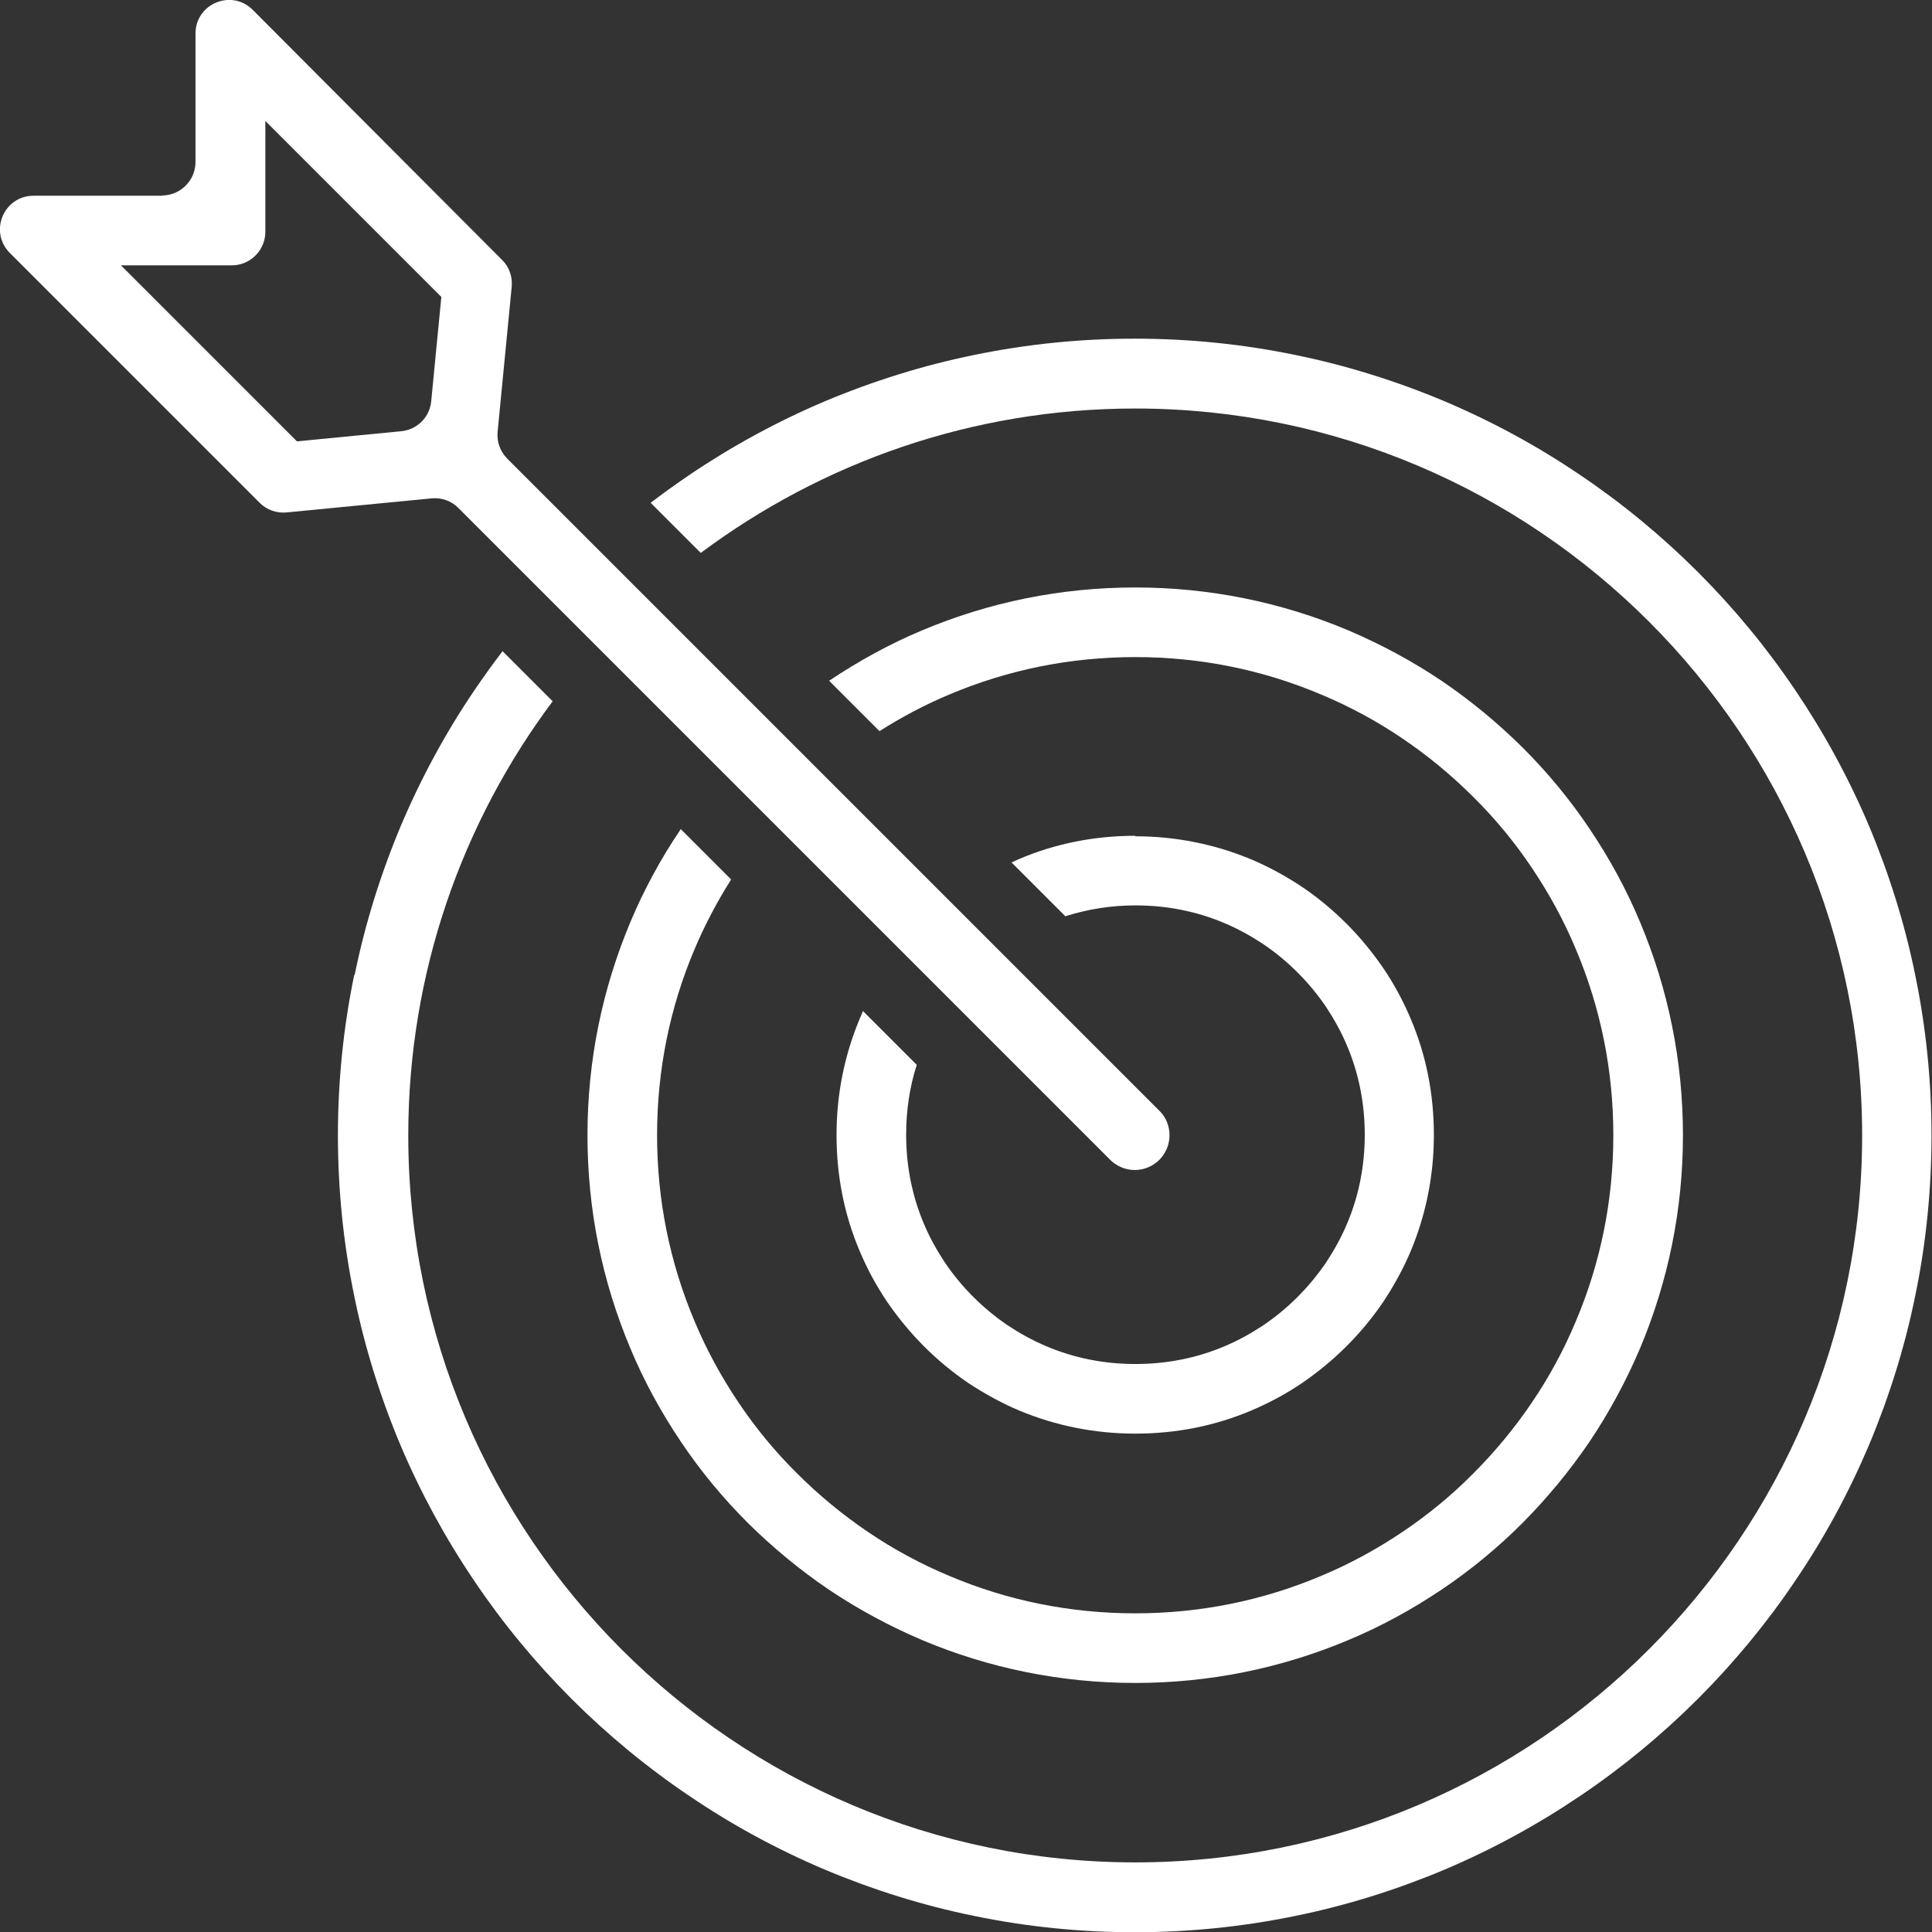 <svg xmlns="http://www.w3.org/2000/svg" id="Layer_2" data-name="Layer 2" width="78.27" height="78.27" viewBox="0 0 78.27 78.27"><rect x="0" y="0" width="78.27" height="78.27" fill="#333333" stroke="none"/><g id="Layer_1-2" data-name="Layer 1"><g><path d="M6.57,7.93H1.36c-1.21,0-1.82,1.46-.96,2.32l10.12,10.12c.29.29.69.43,1.09.39l5.87-.57c.4-.04.81.1,1.09.39l26.4,26.4s0,0,.01.01l.03.03h0c.25.23.59.38.96.38.78,0,1.41-.63,1.41-1.41,0-.37-.14-.71-.38-.96h0s-.03-.03-.03-.03c0,0-.01-.01-.02-.02l-26.4-26.4c-.29-.29-.43-.69-.39-1.09l.57-5.87c.04-.4-.1-.81-.39-1.09L10.24.4c-.86-.86-2.32-.25-2.32.96v5.2c0,.75-.61,1.36-1.36,1.36ZM4.9,10.75h4.49c.75,0,1.36-.61,1.36-1.36v-4.49s7.13,7.13,7.13,7.13l-.41,4.22c-.06.65-.57,1.16-1.22,1.22l-4.22.41-7.13-7.13Z" fill="#fff"></path><g><path d="M14.37,39.49c.42-2.07,1.06-4.11,1.88-6.06.81-1.91,1.81-3.76,2.98-5.48.36-.53.74-1.06,1.13-1.57l2.03,2.03c-3.67,4.91-5.85,11-5.85,17.59,0,16.24,13.21,29.45,29.45,29.45,16.24,0,29.45-13.21,29.45-29.45s-13.21-29.45-29.45-29.45c-6.59,0-12.68,2.18-17.6,5.85l-2.03-2.03c.51-.39,1.04-.77,1.57-1.13,1.73-1.17,3.57-2.17,5.48-2.98,1.95-.82,3.99-1.46,6.06-1.88,2.13-.44,4.31-.66,6.5-.66s4.38.22,6.5.66c2.07.42,4.11,1.06,6.06,1.88,1.91.81,3.76,1.81,5.48,2.98,1.71,1.15,3.32,2.48,4.78,3.94,1.46,1.46,2.79,3.07,3.94,4.78,1.17,1.73,2.17,3.57,2.98,5.48.82,1.95,1.46,3.99,1.88,6.06.44,2.13.66,4.31.66,6.5,0,2.19-.22,4.38-.66,6.5-.42,2.07-1.06,4.11-1.88,6.06-.81,1.91-1.81,3.76-2.98,5.48-1.15,1.71-2.48,3.32-3.94,4.78-1.46,1.46-3.07,2.79-4.78,3.94-1.73,1.17-3.57,2.17-5.48,2.98-1.95.82-3.99,1.46-6.06,1.88-2.13.44-4.31.66-6.5.66s-4.38-.22-6.5-.66c-2.07-.42-4.11-1.06-6.06-1.88-1.91-.81-3.76-1.81-5.48-2.98-1.71-1.15-3.32-2.48-4.78-3.94-1.46-1.46-2.79-3.07-3.94-4.78-1.17-1.73-2.17-3.57-2.98-5.48-.82-1.95-1.46-3.99-1.88-6.06-.44-2.13-.66-4.31-.66-6.5s.22-4.38.66-6.5Z" fill="#fff"></path><path d="M28.14,38.45c-1.01,2.38-1.52,4.92-1.52,7.54,0,2.62.51,5.15,1.52,7.54.48,1.15,1.08,2.25,1.78,3.29.69,1.03,1.49,2,2.37,2.87.88.88,1.85,1.68,2.87,2.37,1.03.7,2.14,1.3,3.29,1.78,2.38,1.01,4.92,1.52,7.54,1.52,2.62,0,5.15-.51,7.54-1.52,1.15-.48,2.25-1.08,3.29-1.78,1.03-.69,2-1.49,2.87-2.37.88-.88,1.68-1.85,2.37-2.87.7-1.03,1.3-2.14,1.78-3.29,1.01-2.38,1.52-4.92,1.52-7.54s-.51-5.15-1.52-7.54c-.48-1.15-1.08-2.25-1.78-3.29-.69-1.03-1.49-2-2.37-2.87-.88-.88-1.85-1.68-2.87-2.37-1.03-.7-2.14-1.3-3.29-1.78-2.38-1.01-4.92-1.52-7.54-1.52s-5.15.51-7.54,1.52c-.98.41-1.92.91-2.82,1.48l-2.04-2.04c1.19-.8,2.45-1.49,3.76-2.04,2.73-1.15,5.64-1.74,8.64-1.74,3,0,5.91.59,8.64,1.74,1.31.56,2.58,1.24,3.77,2.04,1.18.8,2.28,1.71,3.29,2.71,1.01,1.01,1.92,2.11,2.71,3.29.8,1.19,1.49,2.45,2.04,3.77,1.15,2.73,1.74,5.64,1.74,8.64,0,3-.59,5.9-1.74,8.64-.56,1.31-1.24,2.58-2.04,3.77-.8,1.18-1.71,2.28-2.71,3.29-1.01,1.01-2.11,1.92-3.29,2.71-1.19.8-2.45,1.49-3.77,2.04-2.73,1.15-5.64,1.74-8.64,1.74-3,0-5.91-.59-8.64-1.74-1.31-.56-2.58-1.24-3.77-2.04-1.18-.8-2.28-1.71-3.29-2.71-1.01-1.01-1.92-2.11-2.71-3.29-.8-1.19-1.49-2.45-2.04-3.77-1.15-2.73-1.74-5.64-1.74-8.64,0-3,.59-5.9,1.74-8.64.55-1.31,1.24-2.58,2.04-3.76l2.04,2.04c-.57.9-1.07,1.85-1.48,2.82Z" fill="#fff"></path><path d="M45.99,33.88c1.64,0,3.23.32,4.71.94.71.3,1.4.68,2.05,1.11.65.44,1.25.94,1.8,1.49.55.55,1.05,1.16,1.49,1.8.44.65.81,1.34,1.11,2.05.63,1.48.94,3.06.94,4.71,0,1.64-.32,3.23-.94,4.71-.3.71-.68,1.4-1.11,2.05-.44.65-.94,1.25-1.49,1.8-.55.55-1.16,1.05-1.8,1.49-.65.44-1.34.81-2.05,1.11-1.48.63-3.06.94-4.71.94-1.64,0-3.23-.32-4.71-.94-.71-.3-1.4-.68-2.05-1.11-.65-.44-1.25-.94-1.8-1.49-.55-.55-1.05-1.16-1.49-1.8-.44-.65-.81-1.34-1.11-2.05-.63-1.48-.94-3.06-.94-4.71s.32-3.23.94-4.71c.04-.1.09-.2.13-.31l2.18,2.18c-.29.9-.43,1.85-.43,2.83,0,1.26.24,2.48.72,3.61.23.55.52,1.07.85,1.57.34.5.72.96,1.15,1.39.43.43.89.81,1.39,1.15.5.33,1.02.62,1.57.85,1.13.48,2.34.72,3.61.72,1.26,0,2.48-.24,3.61-.72.55-.23,1.07-.52,1.57-.85.5-.34.96-.72,1.39-1.15s.81-.89,1.15-1.39c.33-.5.62-1.02.85-1.57.48-1.13.72-2.34.72-3.61,0-1.26-.24-2.48-.72-3.61-.23-.55-.52-1.07-.85-1.57-.34-.5-.72-.96-1.15-1.39-.43-.43-.89-.81-1.39-1.15-.5-.33-1.02-.62-1.57-.85-1.13-.48-2.34-.72-3.61-.72-.98,0-1.93.15-2.84.44l-2.18-2.18c.1-.05.21-.09.31-.14,1.48-.63,3.06-.94,4.71-.94Z" fill="#fff"></path></g></g></g></svg>